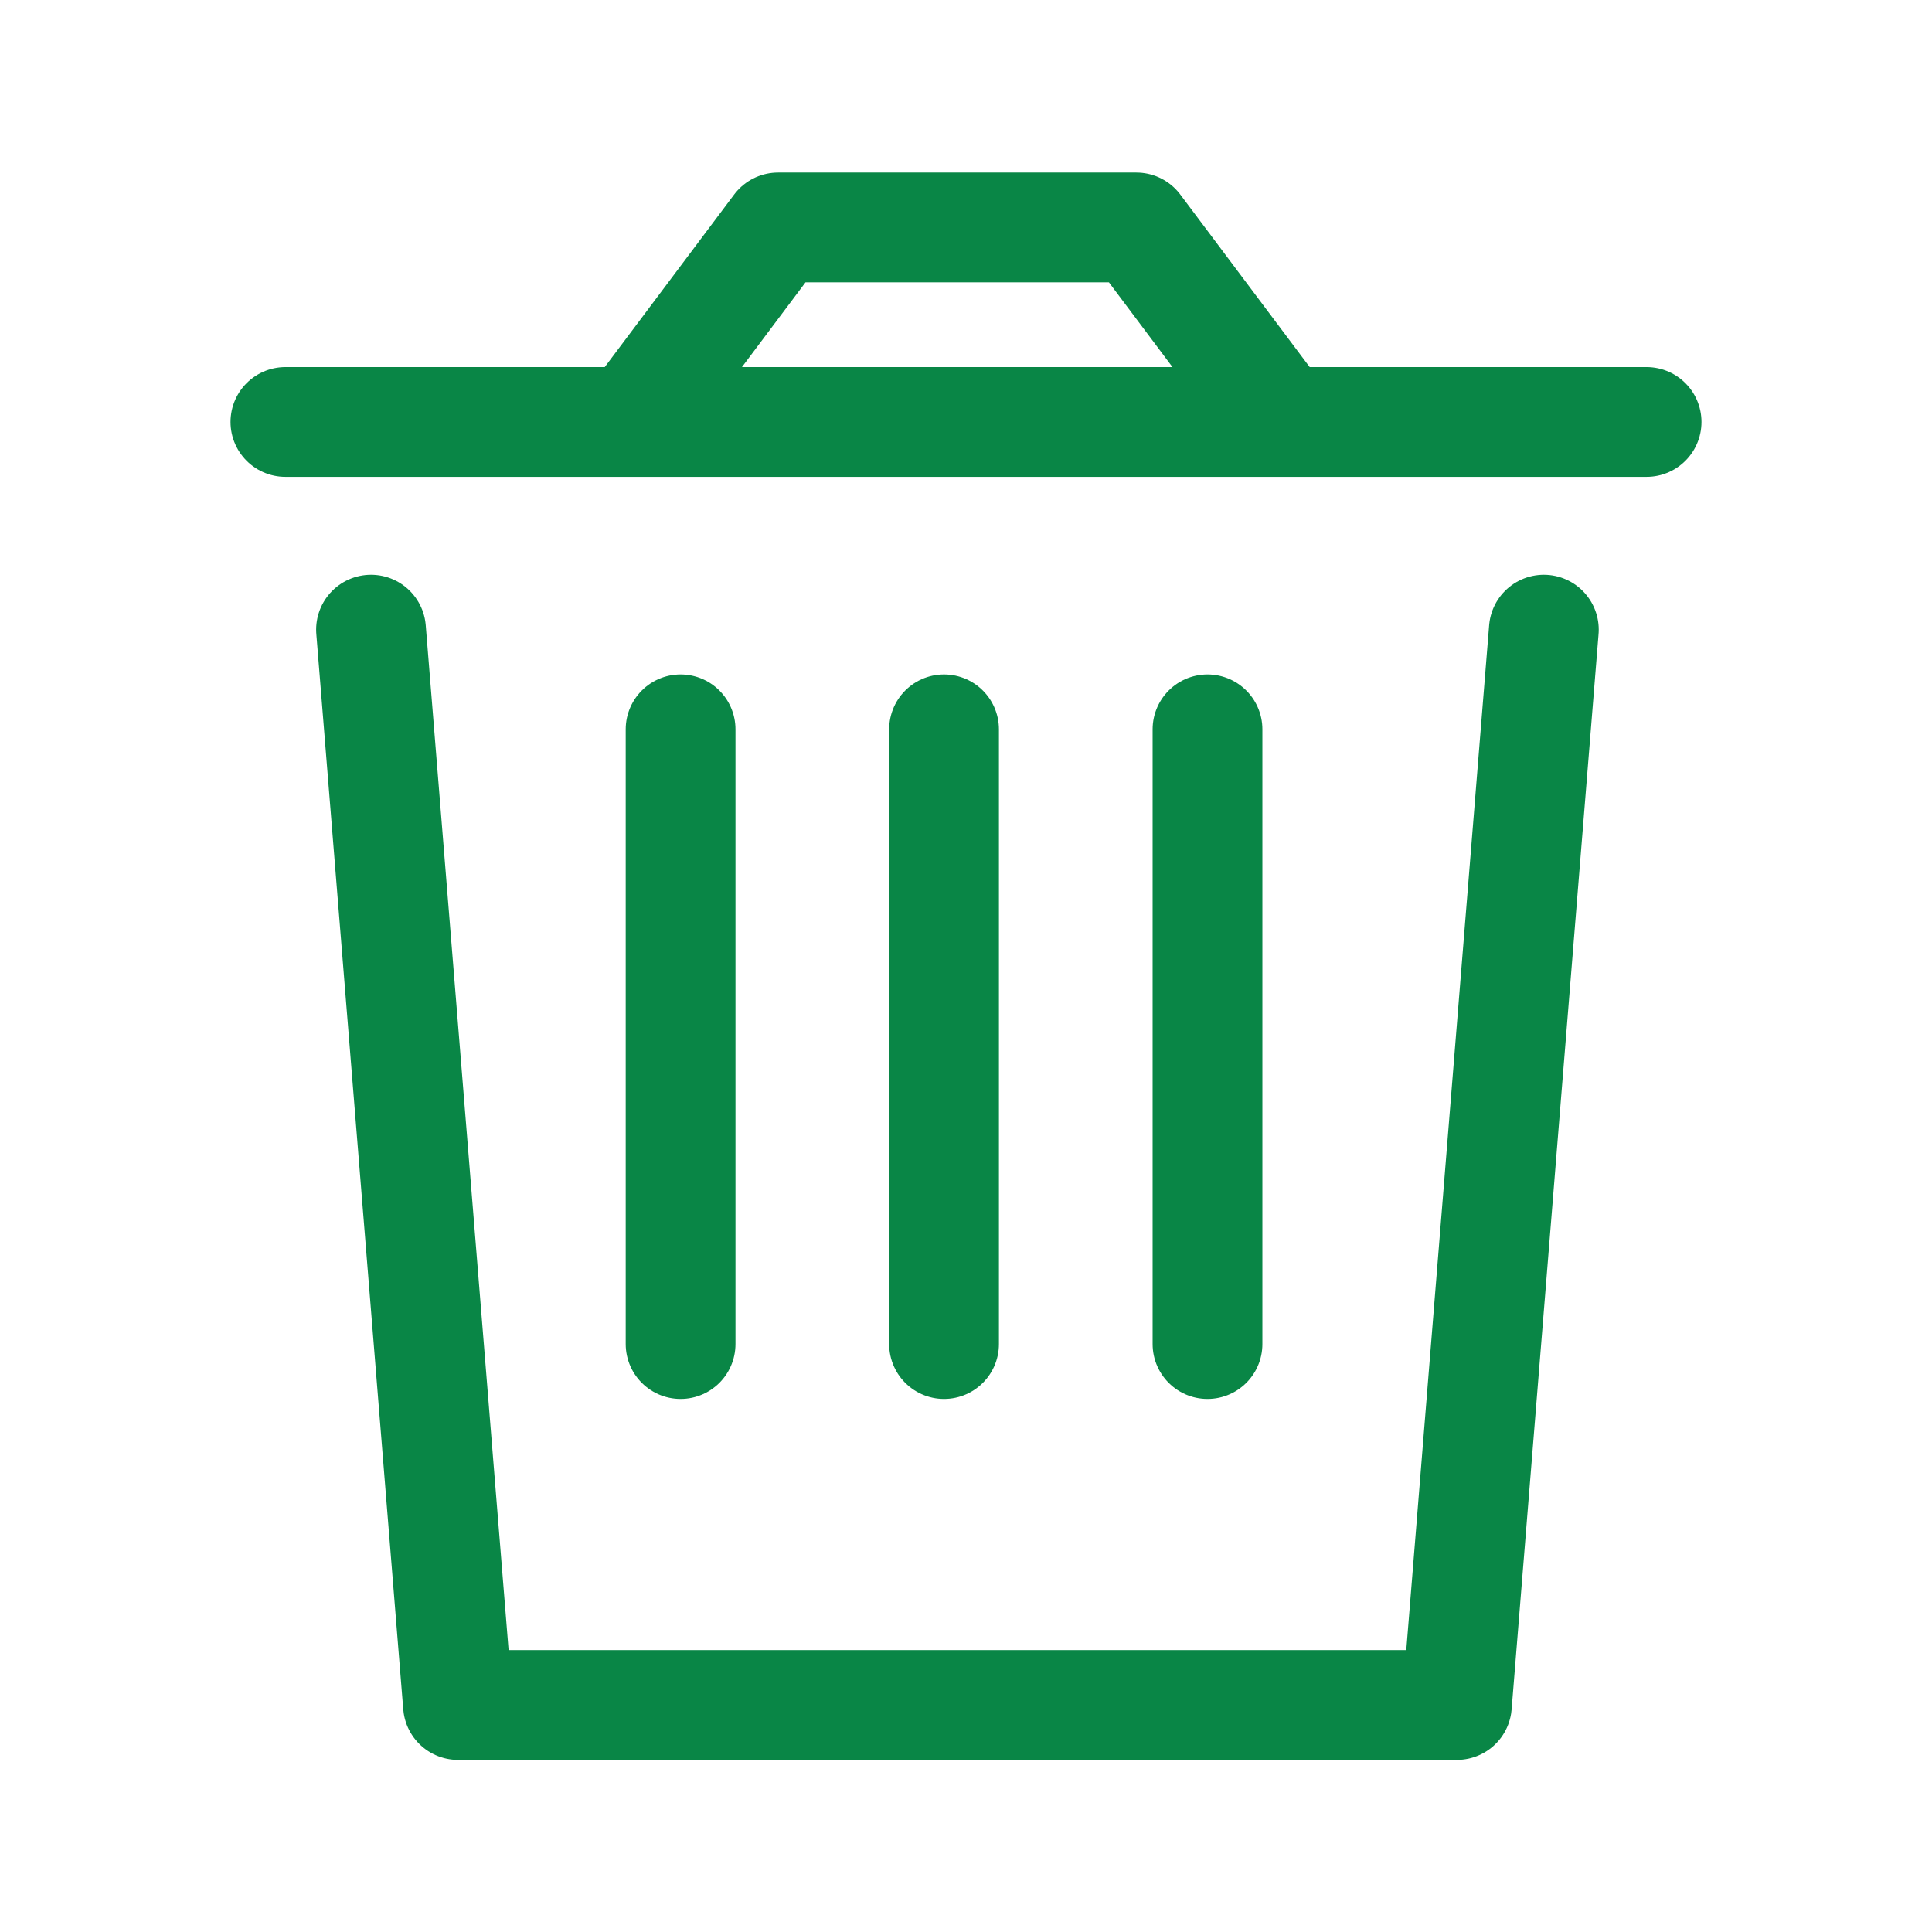 <?xml version="1.0" encoding="UTF-8"?><svg id="_レイヤー_1" xmlns="http://www.w3.org/2000/svg" width="44" height="44" viewBox="0 0 44 44"><defs><style>.cls-1,.cls-2{fill:none;}.cls-2{stroke:#098646;stroke-linecap:round;stroke-linejoin:round;stroke-width:2.5px;}</style></defs><g id="_965_tr_h"><line id="_線_3" class="cls-2" x1="6.5" y1="9.61" x2="37.5" y2="9.61"/><path id="_パス_122" class="cls-2" d="M14.66,9.26l3.06-4.08h8.16l3.06,4.08"/><path id="_パス_123" class="cls-2" d="M35.16,14.34l-1.98,24.49H10.43l-1.98-24.49"/><g id="_グループ_6"><line id="_線_4" class="cls-2" x1="21.5" y1="16.61" x2="21.5" y2="30.61"/><line id="_線_5" class="cls-2" x1="27.5" y1="16.61" x2="27.5" y2="30.61"/><line id="_線_6" class="cls-2" x1="15.5" y1="16.61" x2="15.5" y2="30.61"/></g></g><rect class="cls-1" width="44" height="44"/></svg>